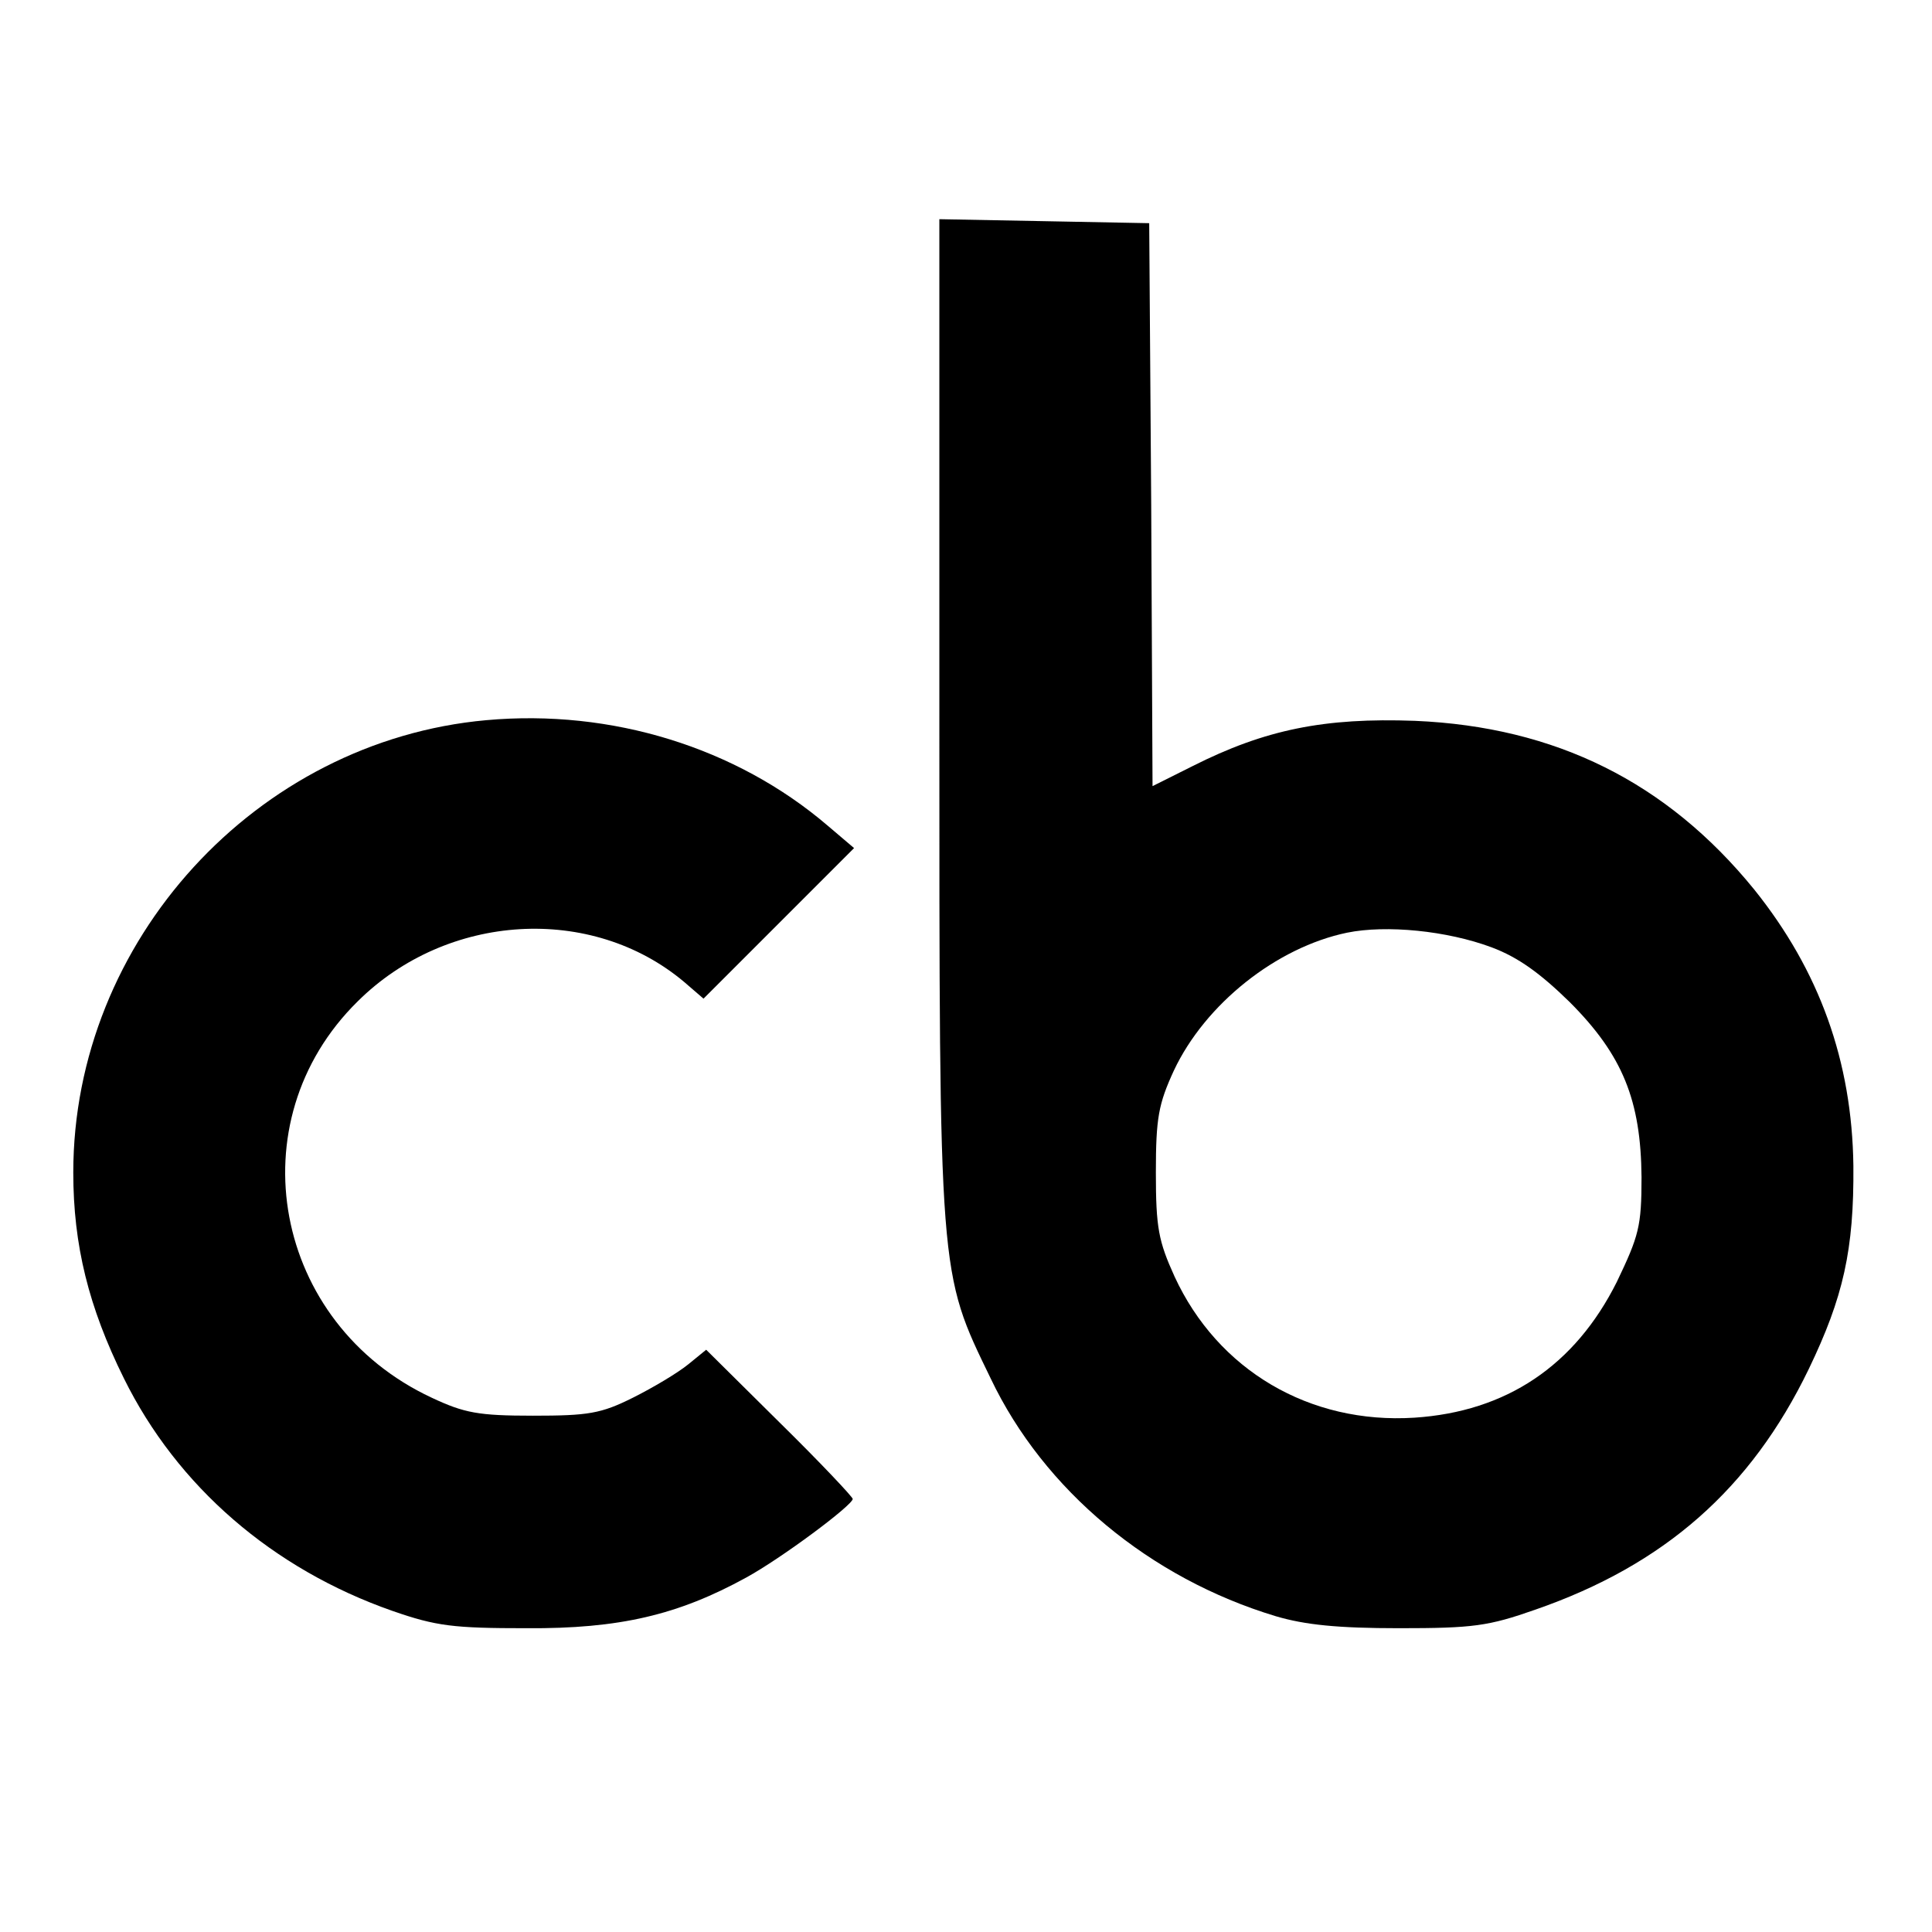 <?xml version="1.0" standalone="no"?>
<!DOCTYPE svg PUBLIC "-//W3C//DTD SVG 20010904//EN"
 "http://www.w3.org/TR/2001/REC-SVG-20010904/DTD/svg10.dtd">
<svg version="1.0" xmlns="http://www.w3.org/2000/svg"
 width="290pt" height="290pt" viewBox="0 0 290 290"
 preserveAspectRatio="xMidYMid meet">
<g transform="translate(0,290) scale(0.1,-0.1)"
fill="#000000" stroke="none">
<path d="M1410 1825 c0 -846 -1 -833 77 -994 80 -168 239 -300 428 -357 44
-13 93 -18 185 -18 111 0 134 3 205 28 193 67 323 181 410 361 52 108 68 179
67 305 -2 157 -51 293 -149 415 -131 161 -298 244 -509 253 -136 5 -225 -13
-334 -68 l-60 -30 -2 422 -3 423 -157 3 -158 3 0 -746z m829 -347 c40 -15 73
-39 117 -82 80 -80 107 -148 108 -263 0 -74 -4 -88 -37 -157 -63 -126 -166
-195 -304 -204 -157 -10 -295 71 -360 212 -24 53 -28 73 -28 156 0 82 4 103
27 153 47 100 154 185 260 207 59 12 150 3 217 -22z"/>
<path d="M730 1819 c-345 -31 -620 -331 -620 -679 0 -109 23 -202 76 -309 80
-162 223 -286 403 -349 66 -23 92 -26 201 -26 140 -1 228 20 330 76 53 29 159
108 160 118 0 3 -49 55 -110 115 l-110 109 -27 -22 c-16 -13 -53 -35 -83 -50
-48 -24 -67 -27 -150 -27 -82 0 -103 4 -152 27 -238 111 -295 414 -111 595
134 133 351 146 490 29 l29 -25 113 113 113 113 -40 34 c-137 117 -324 175
-512 158z"/>
</g>
</svg>
